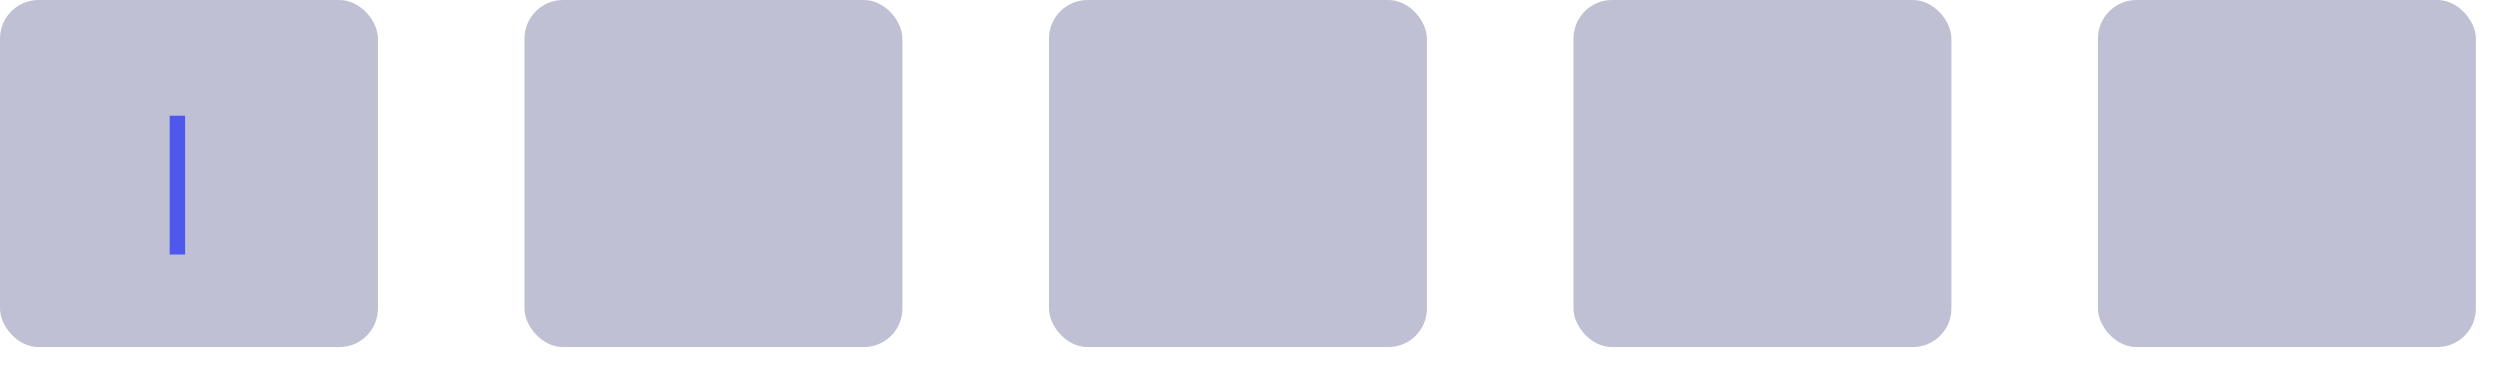 <?xml version="1.0" encoding="utf-8"?>
<svg xmlns="http://www.w3.org/2000/svg" fill="none" height="100%" overflow="visible" preserveAspectRatio="none" style="display: block;" viewBox="0 0 96 14" width="100%">
<g id="Frame 34623">
<g id="Frame 34618">
<rect fill="#282D6B" fill-opacity="0.3" height="13.328" rx="1.481" width="14.513"/>
<path d="M6.812 4.443V9.774" id="Vector 634" stroke="#4E58ED" stroke-width="0.592"/>
</g>
<g id="Frame 34620">
<rect fill="#282D6B" fill-opacity="0.3" height="13.328" rx="1.481" width="14.513" x="20.14"/>
</g>
<g id="Frame 34619">
<rect fill="#282D6B" fill-opacity="0.3" height="13.328" rx="1.481" width="14.513" x="40.281"/>
</g>
<g id="Frame 34622">
<rect fill="#282D6B" fill-opacity="0.3" height="13.328" rx="1.481" width="14.513" x="60.421"/>
</g>
<g id="Frame 34621">
<rect fill="#282D6B" fill-opacity="0.3" height="13.328" rx="1.481" width="14.513" x="80.561"/>
</g>
</g>
</svg>